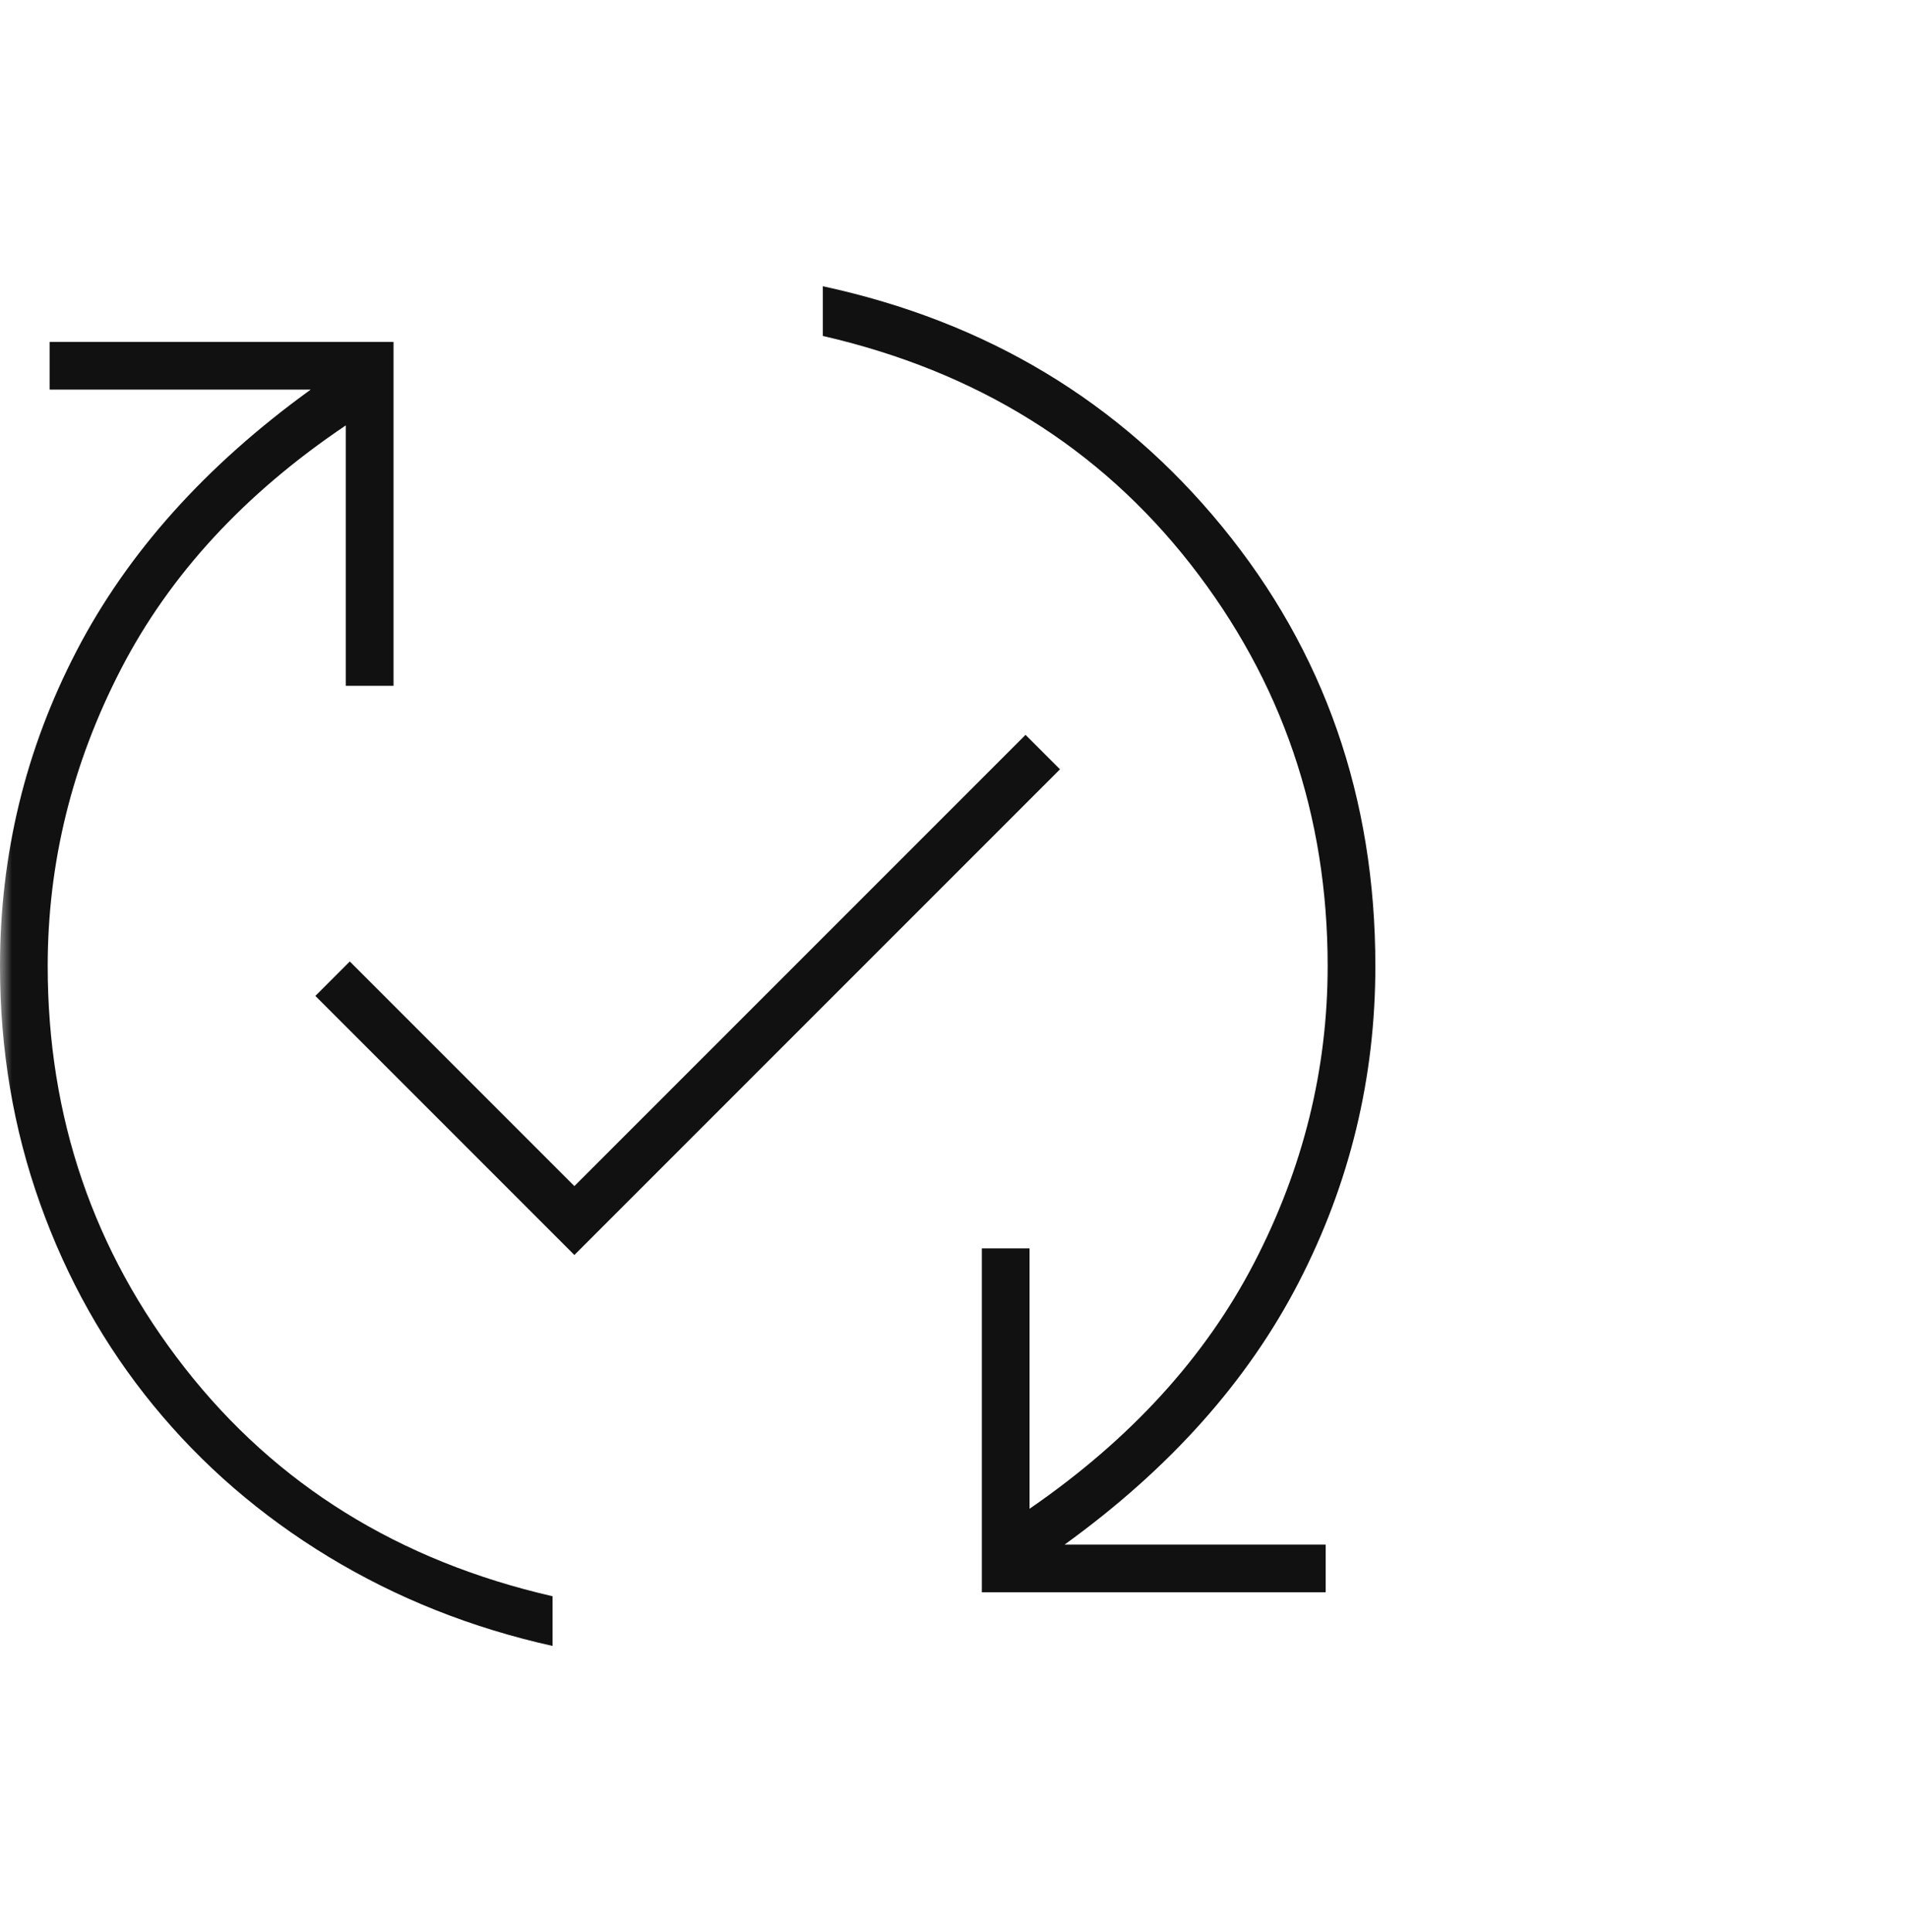 <svg xmlns="http://www.w3.org/2000/svg" width="80" height="81" viewBox="0 0 80 81" fill="none"><g id="published_with_changes"><mask id="mask0_1628_10205" style="mask-type:alpha" maskUnits="userSpaceOnUse" x="0" y="0" width="80" height="81"><rect id="Bounding box" y="0.5" width="80" height="80" fill="#D9D9D9"></rect></mask><g mask="url(#mask0_1628_10205)"><path id="published_with_changes_2" d="M23.167 69C19.759 68.241 16.63 66.995 13.777 65.264C10.926 63.532 8.477 61.417 6.431 58.917C4.384 56.417 2.801 53.597 1.681 50.458C0.56 47.319 0 44 0 40.5C0 35.815 1.069 31.412 3.208 27.292C5.347 23.171 8.62 19.518 13.027 16.333H2.083V14.333H16.5V28.75H14.5V17.833C10.259 20.685 7.116 24.093 5.069 28.056C3.023 32.019 2 36.167 2 40.5C2 46.833 3.917 52.449 7.75 57.347C11.583 62.245 16.722 65.435 23.167 66.917V69ZM24.083 52.611L13.223 41.75L14.667 40.306L24.083 49.722L43 30.806L44.444 32.25L24.083 52.611ZM41.167 66.75V52.333H43.167V63.25C47.389 60.343 50.528 56.907 52.583 52.944C54.639 48.981 55.667 44.833 55.667 40.5C55.667 34.167 53.75 28.551 49.917 23.652C46.083 18.755 40.944 15.565 34.5 14.083V12C41.371 13.482 46.949 16.838 51.236 22.069C55.523 27.301 57.667 33.444 57.667 40.5C57.667 45.185 56.597 49.602 54.458 53.75C52.319 57.898 49.046 61.565 44.639 64.75H55.583V66.75H41.167Z" fill="#111111"></path></g></g></svg>